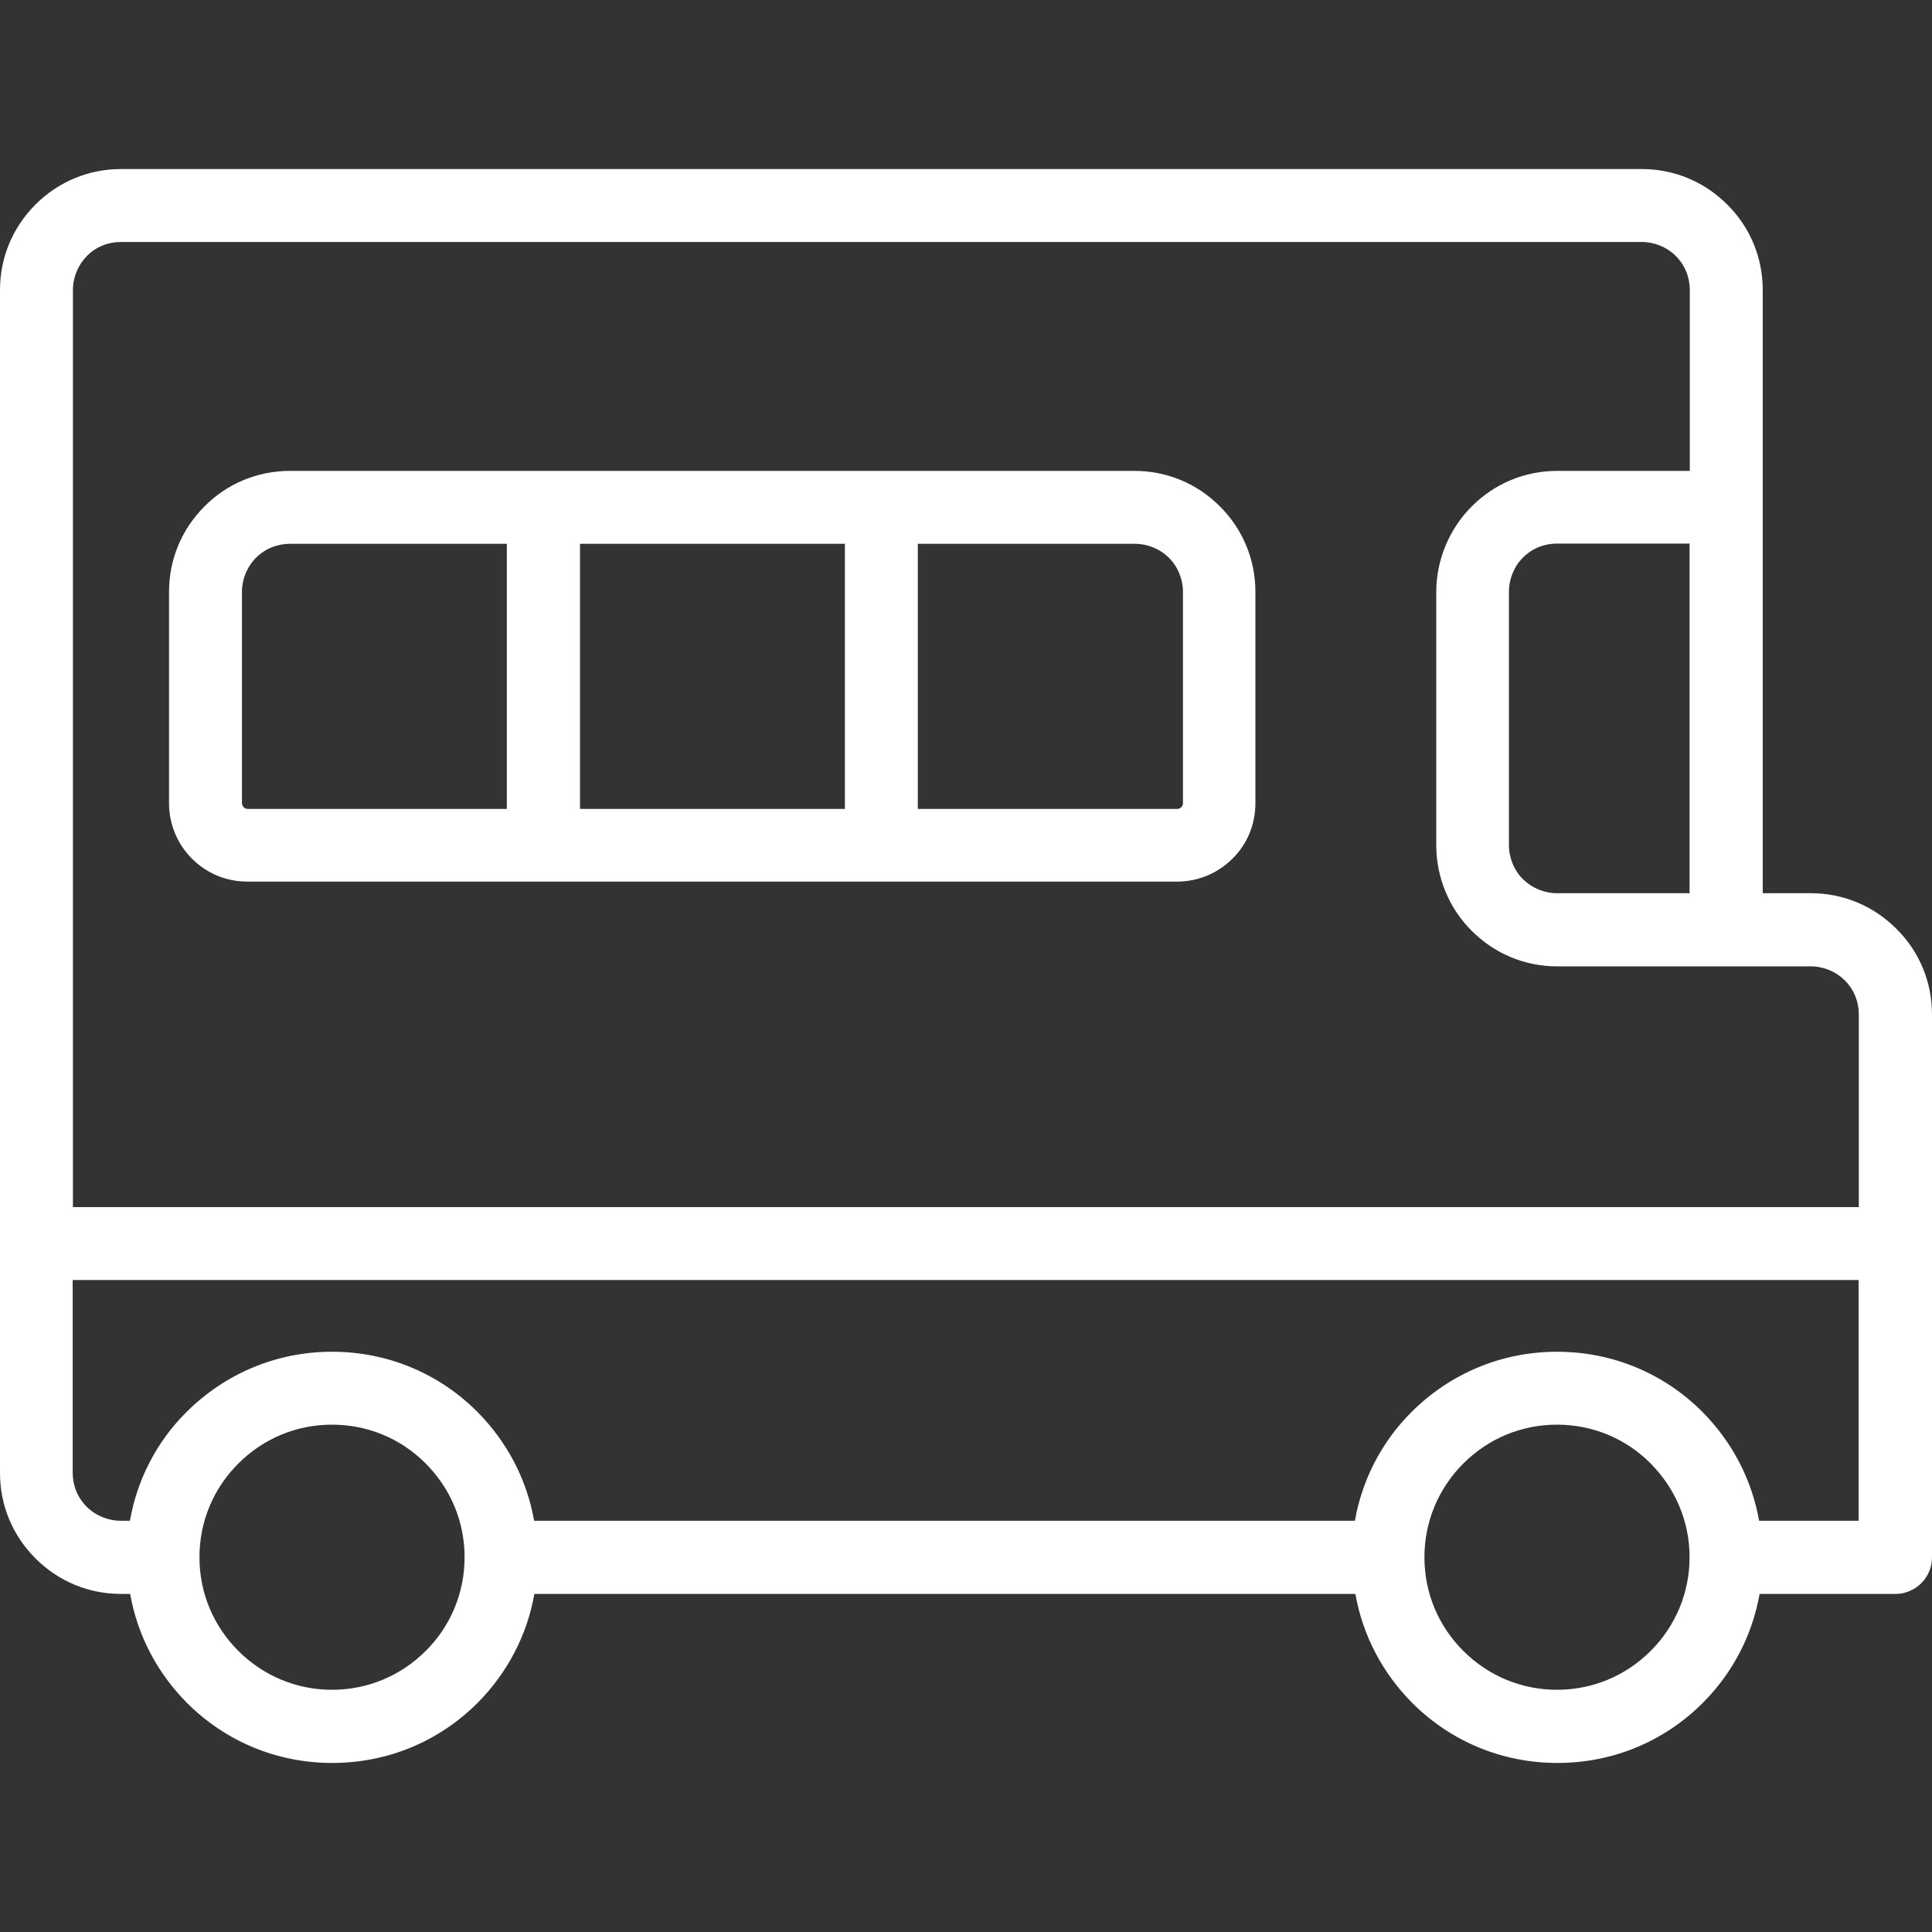<svg width="100" height="100" viewBox="0 0 100 100" fill="none" xmlns="http://www.w3.org/2000/svg">
<rect x="0" y="0" width="100" height="100" fill="#333333" stroke="none"/>
<path fill-rule="evenodd" clip-rule="evenodd" d="M93.726 46.232C95.401 46.232 96.963 46.882 98.15 48.069L98.163 48.081C99.35 49.256 100 50.831 100 52.506V80.614C100 81.651 99.15 82.501 98.113 82.501H91.076C90.701 84.626 89.689 86.588 88.139 88.138C86.127 90.15 83.465 91.25 80.615 91.25C77.765 91.25 75.103 90.15 73.091 88.138C71.541 86.576 70.529 84.626 70.154 82.501H27.659C27.284 84.626 26.272 86.576 24.722 88.138C22.71 90.15 20.047 91.25 17.198 91.25C14.348 91.25 11.686 90.15 9.674 88.138C8.124 86.576 7.112 84.626 6.737 82.501H6.262C4.587 82.501 3.025 81.851 1.837 80.664C0.65 79.477 0 77.915 0 76.24V15.012C0 13.337 0.65 11.774 1.837 10.587C3.025 9.4 4.587 8.75 6.262 8.75H84.977C86.652 8.75 88.214 9.4 89.401 10.587C90.589 11.762 91.239 13.337 91.239 15.012V26.26V46.232H93.726ZM17.185 87.463C19.01 87.463 20.735 86.751 22.035 85.451C23.335 84.164 24.047 82.426 24.047 80.602C24.047 78.777 23.335 77.052 22.035 75.752C20.747 74.453 19.023 73.74 17.185 73.74C15.348 73.74 13.636 74.453 12.336 75.752C11.036 77.052 10.324 78.764 10.324 80.602C10.324 82.439 11.036 84.151 12.336 85.451C13.636 86.751 15.361 87.463 17.185 87.463ZM85.439 85.451C86.739 84.151 87.452 82.426 87.452 80.602C87.452 78.764 86.727 77.052 85.439 75.752C84.152 74.453 82.427 73.74 80.59 73.74C78.753 73.74 77.04 74.453 75.74 75.752C74.441 77.052 73.728 78.777 73.728 80.602C73.728 82.439 74.441 84.151 75.74 85.451C77.04 86.751 78.765 87.463 80.59 87.463C82.415 87.463 84.139 86.751 85.439 85.451ZM91.051 78.714H96.201V66.254H3.762V76.227C3.762 76.89 4.012 77.515 4.487 77.99C4.949 78.452 5.599 78.714 6.249 78.714H6.724C7.099 76.59 8.099 74.627 9.661 73.078C11.674 71.078 14.336 69.966 17.185 69.966C20.035 69.966 22.697 71.066 24.709 73.078C26.259 74.64 27.272 76.59 27.646 78.714H70.129C70.504 76.59 71.504 74.64 73.066 73.078C75.078 71.078 77.74 69.966 80.59 69.966C83.44 69.966 86.102 71.066 88.114 73.078C89.664 74.64 90.676 76.59 91.051 78.714ZM3.775 62.479H96.201L96.213 62.492V52.506C96.213 51.843 95.963 51.219 95.488 50.744C95.013 50.281 94.388 50.019 93.726 50.019H80.602C78.928 50.019 77.365 49.369 76.178 48.181C75.003 47.019 74.341 45.407 74.341 43.757V30.634C74.341 28.984 75.016 27.372 76.178 26.21C77.365 25.023 78.928 24.373 80.602 24.373H87.464V15.012C87.464 14.349 87.214 13.724 86.739 13.249C86.277 12.787 85.627 12.524 84.977 12.524H6.262C5.599 12.524 4.962 12.774 4.499 13.249C4.037 13.724 3.775 14.349 3.775 15.012V62.479ZM87.452 46.232V28.135H80.59C79.927 28.135 79.303 28.384 78.828 28.86C78.365 29.322 78.103 29.972 78.103 30.622V43.745C78.103 44.407 78.365 45.044 78.828 45.507C79.303 45.969 79.927 46.232 80.59 46.232H87.452ZM15.01 24.373H58.717C60.392 24.373 61.955 25.023 63.142 26.21C64.329 27.397 64.979 28.959 64.979 30.634V41.57C64.979 42.657 64.567 43.682 63.792 44.444C63.029 45.207 62.005 45.632 60.917 45.632H12.811C11.723 45.632 10.711 45.219 9.936 44.444C9.174 43.682 8.749 42.657 8.749 41.57V30.634C8.749 28.959 9.399 27.397 10.586 26.21C11.761 25.023 13.336 24.373 15.01 24.373ZM12.823 41.87H26.234V28.147H15.01C14.348 28.147 13.723 28.397 13.248 28.872C12.786 29.334 12.523 29.984 12.523 30.634V41.57C12.523 41.645 12.561 41.72 12.611 41.782C12.661 41.832 12.748 41.87 12.823 41.87ZM30.021 41.87H43.732V28.147H30.021V41.87ZM61.142 41.782C61.205 41.72 61.23 41.645 61.23 41.57V30.634C61.23 29.972 60.967 29.334 60.505 28.872C60.042 28.409 59.392 28.147 58.742 28.147H47.506V41.87H60.93C61.005 41.87 61.08 41.845 61.142 41.782Z" fill="white"/>
</svg>
